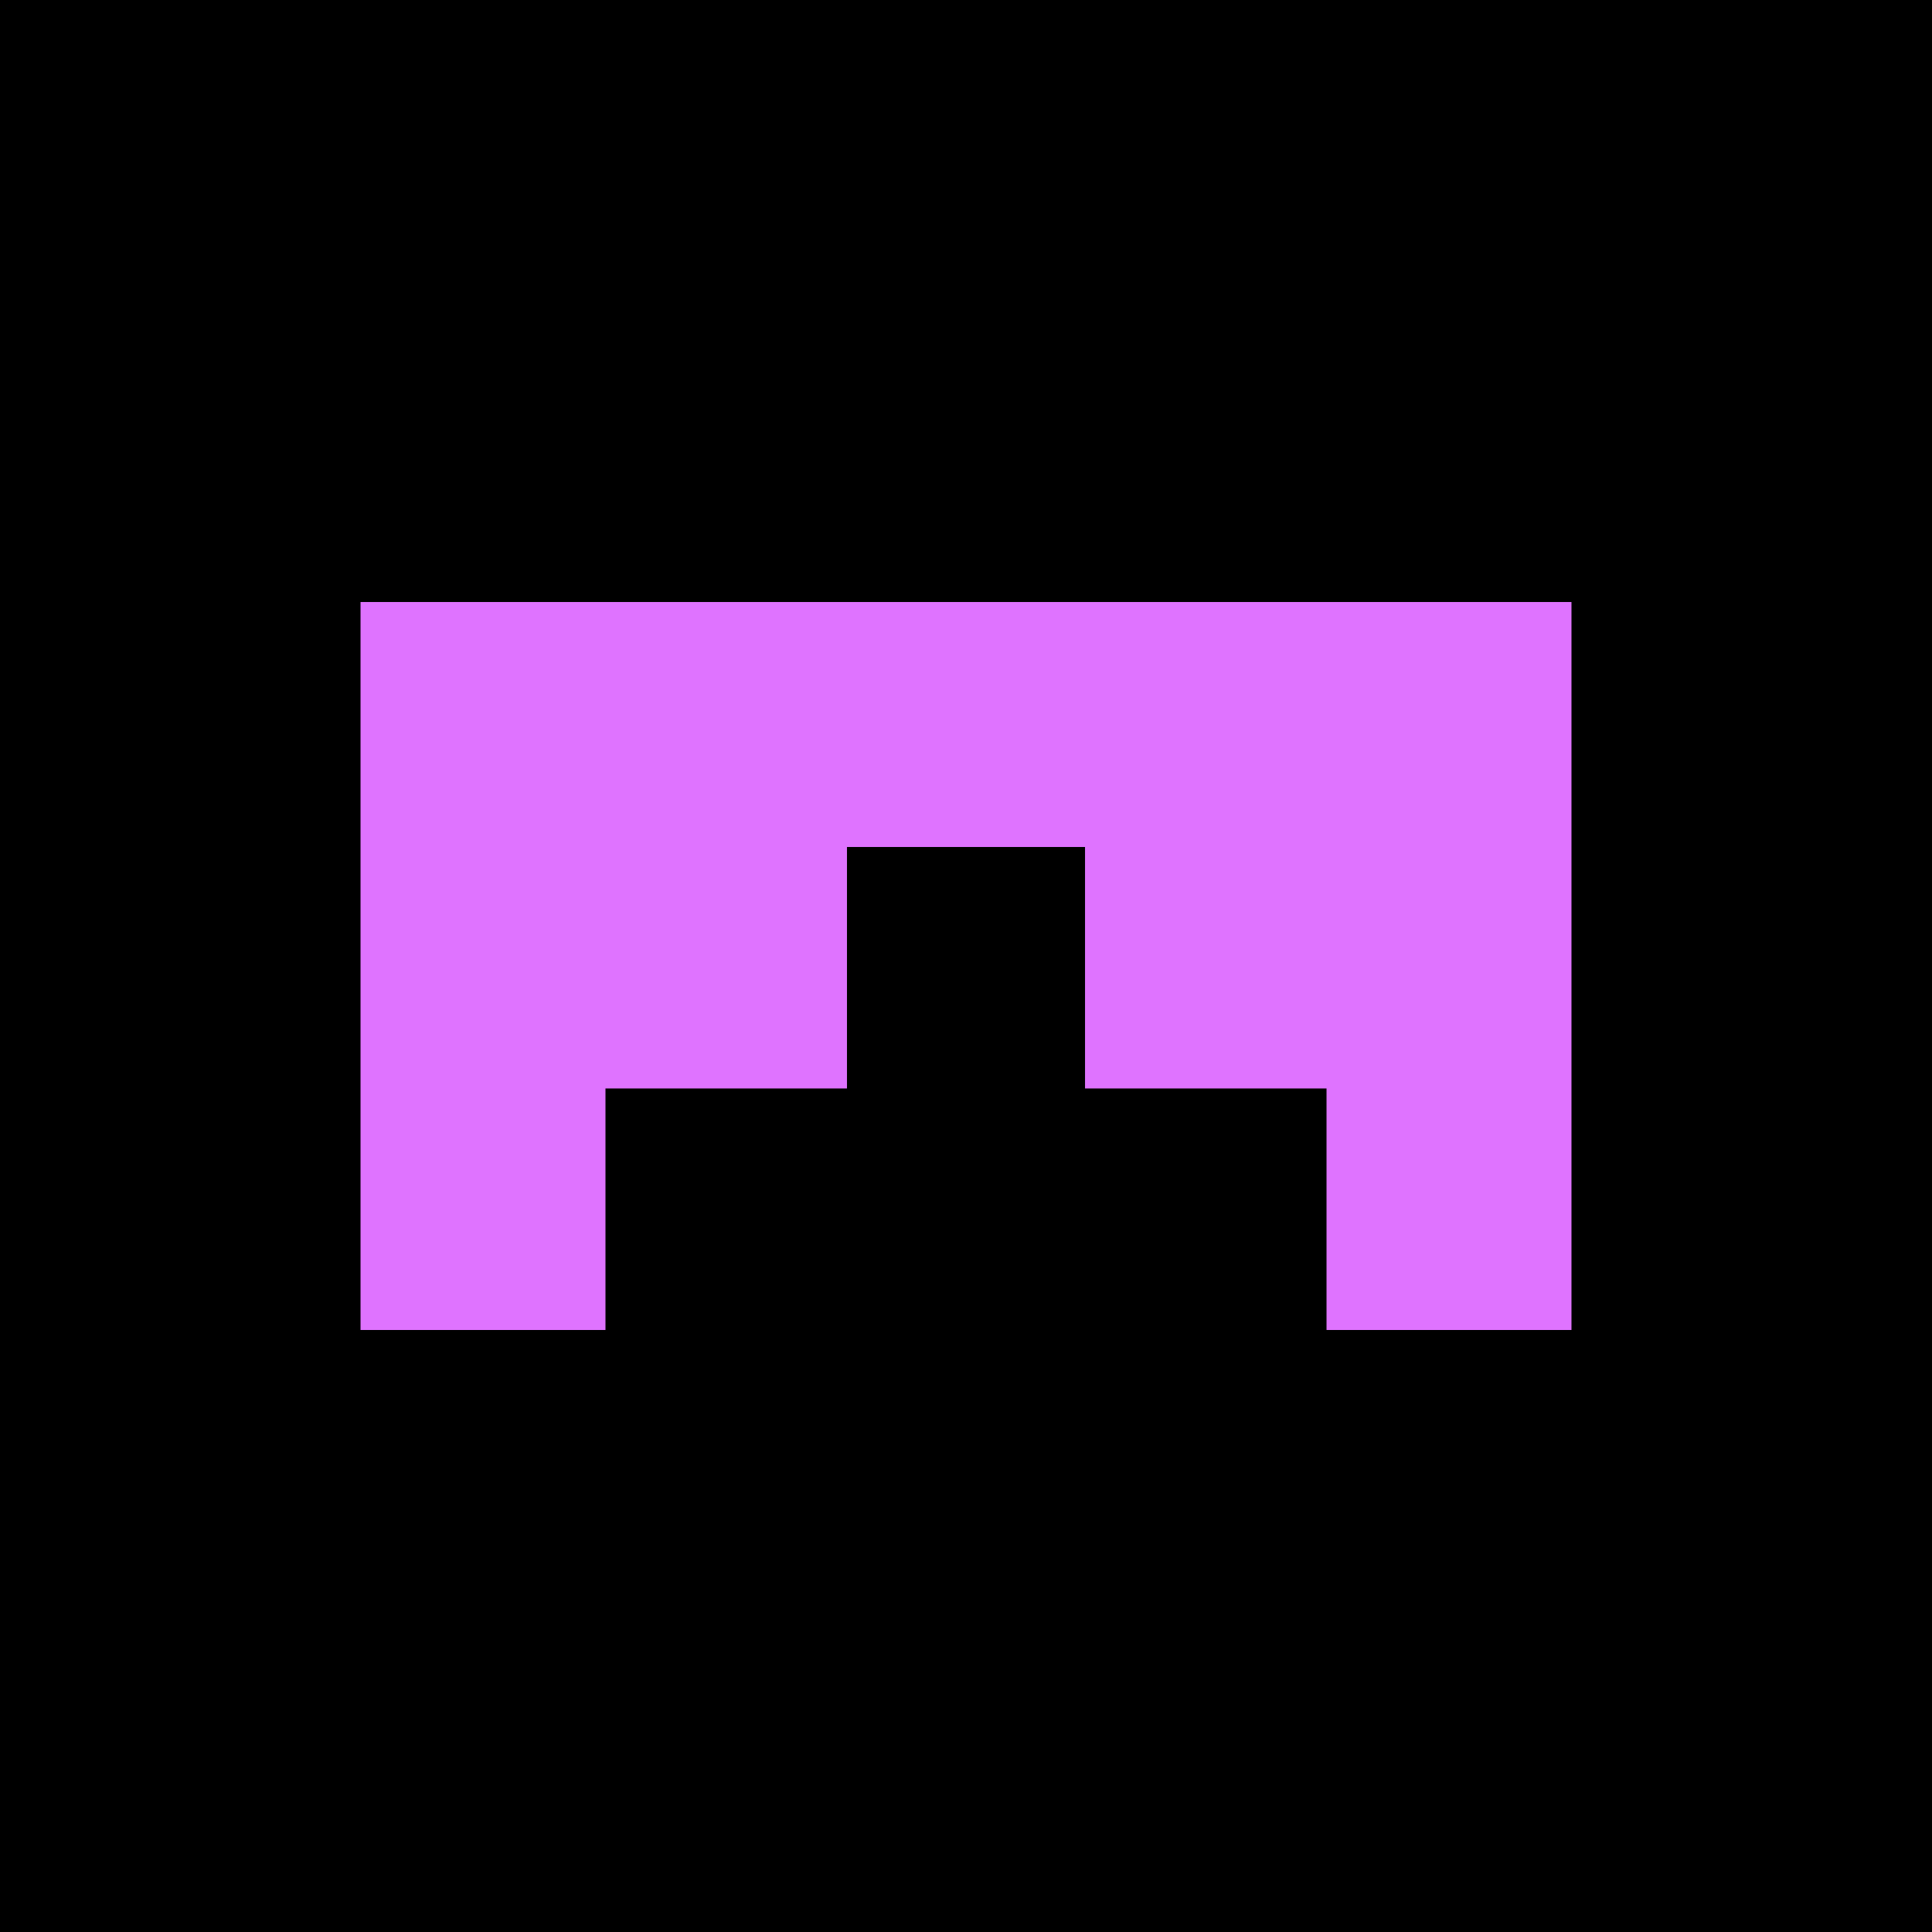 <?xml version="1.0" encoding="UTF-8"?>
<svg version="1.1" xmlns="http://www.w3.org/2000/svg" width="420" height="420">
  <!-- background -->
  <rect x="0" y="0" width="420" height="420" fill="#000000"/>
  
  <!-- shrunk + perfectly centered inner shape -->
  <g transform="translate(78.375,130.875) scale(0.75)">
    <path d="M0 0 C115.83 0 231.66 0 351 0 C351 69.63 351 139.26 351 211 C327.57 211 304.14 211 280 211 C280 187.9 280 164.8 280 141 C256.9 141 233.8 141 210 141 C210 117.9 210 94.8 210 71 C187.23 71 164.46 71 141 71 C141 94.1 141 117.2 141 141 C117.9 141 94.8 141 71 141 C71 164.1 71 187.2 71 211 C47.57 211 24.14 211 0 211 C0 141.37 0 71.74 0 0 Z" fill="#DF73FF"/>
  </g>
</svg>
